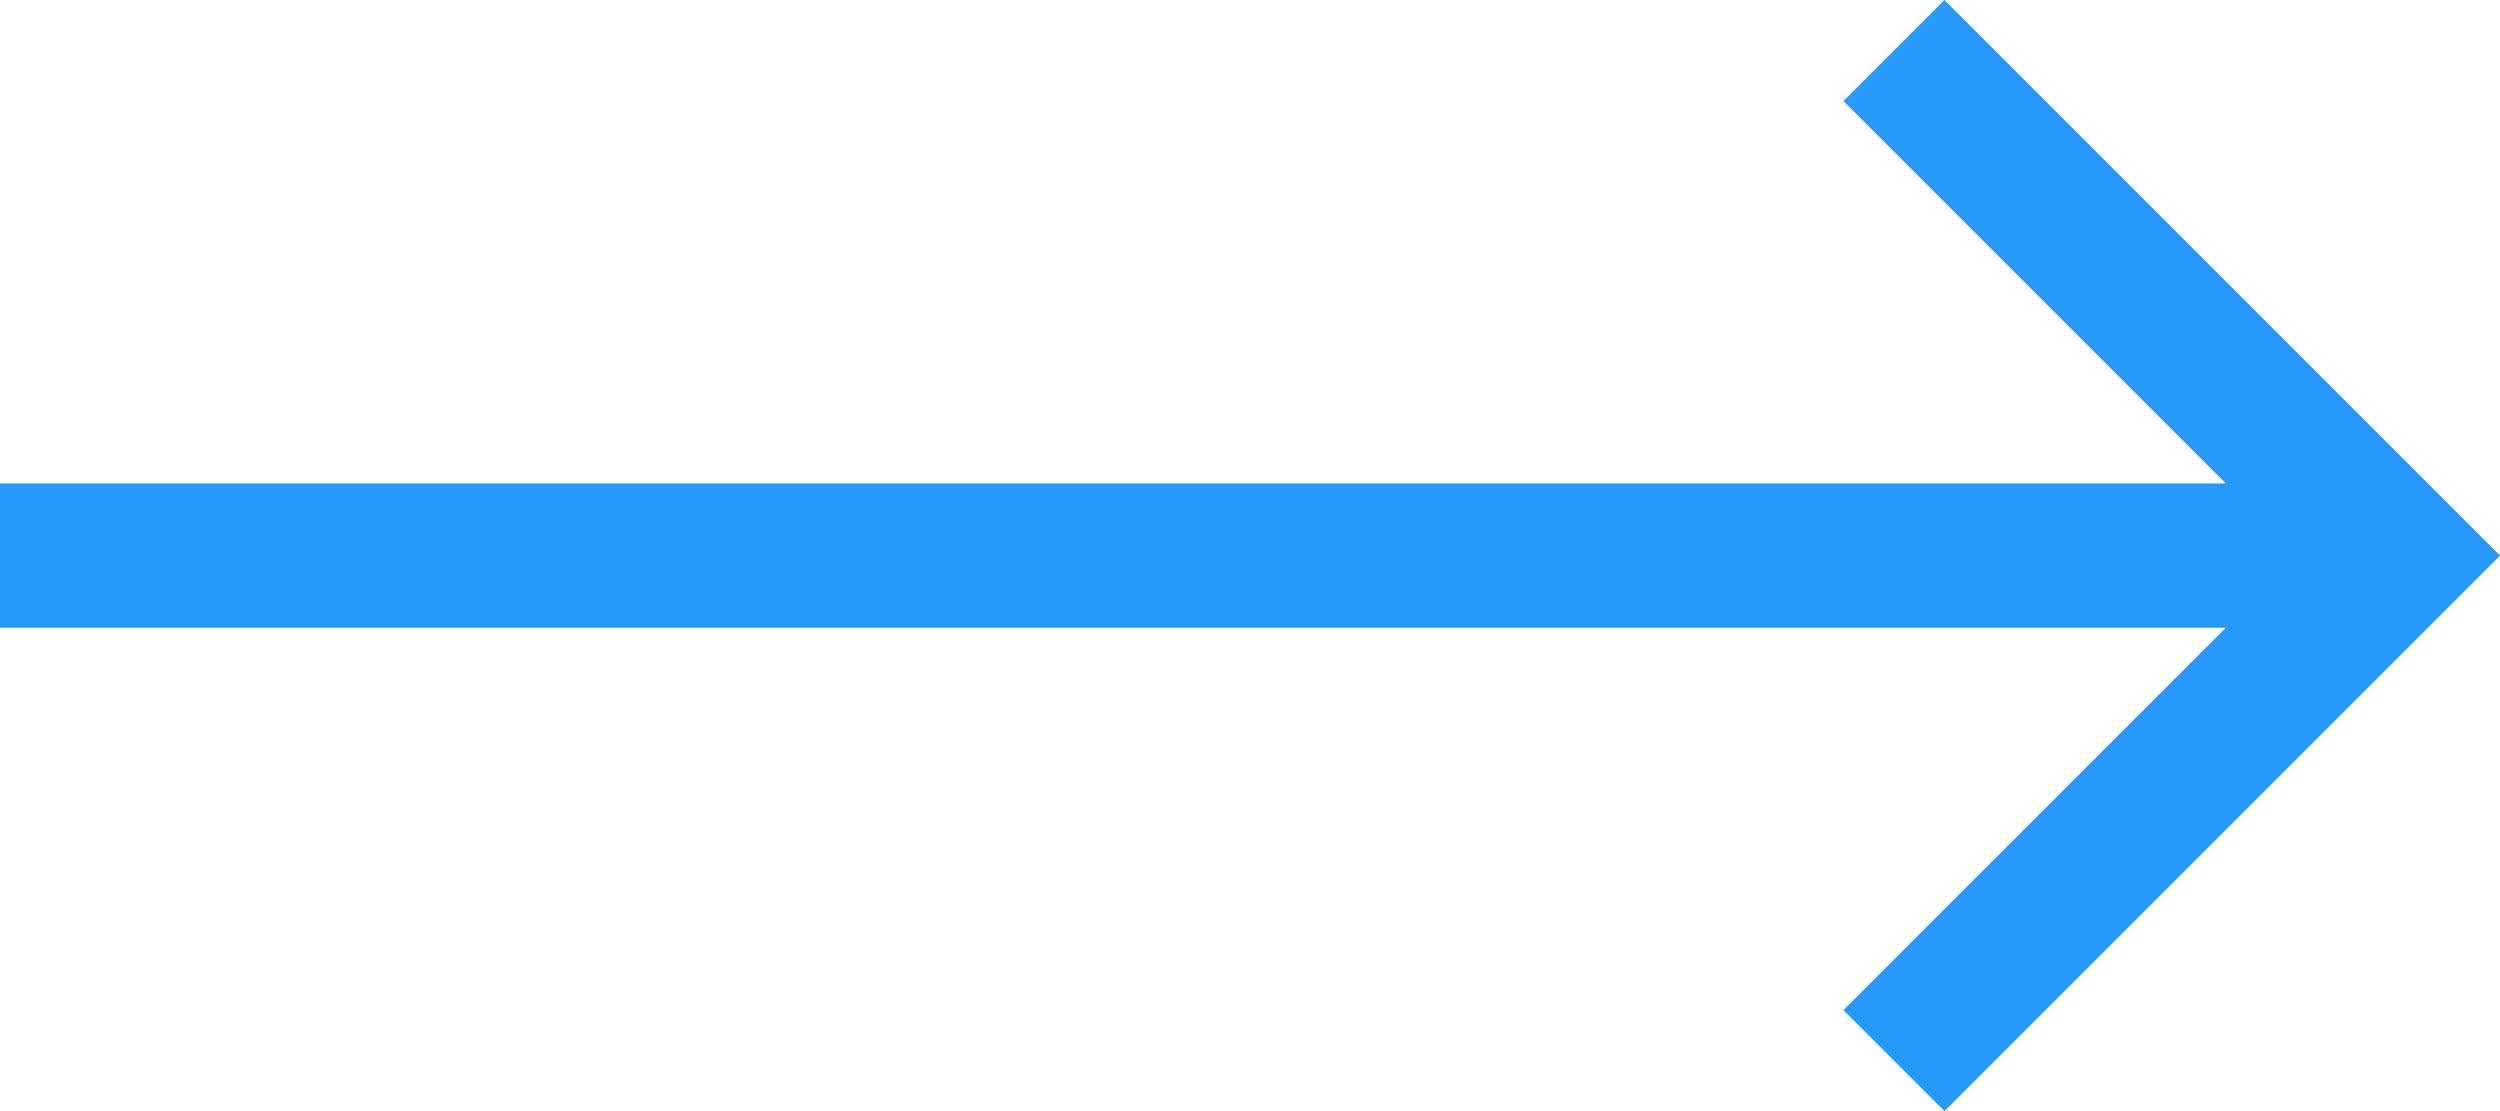 <svg id="Component_69" data-name="Component 69" xmlns="http://www.w3.org/2000/svg" width="36" height="16" viewBox="0 0 36 16">
  <path id="Path_10" data-name="Path 10" d="M8,0,6.545,1.455l5.506,5.506H-20V9.039H12.052L6.545,14.545,8,16l8-8Z" transform="translate(20)" fill="#2699fb"/>
</svg>
